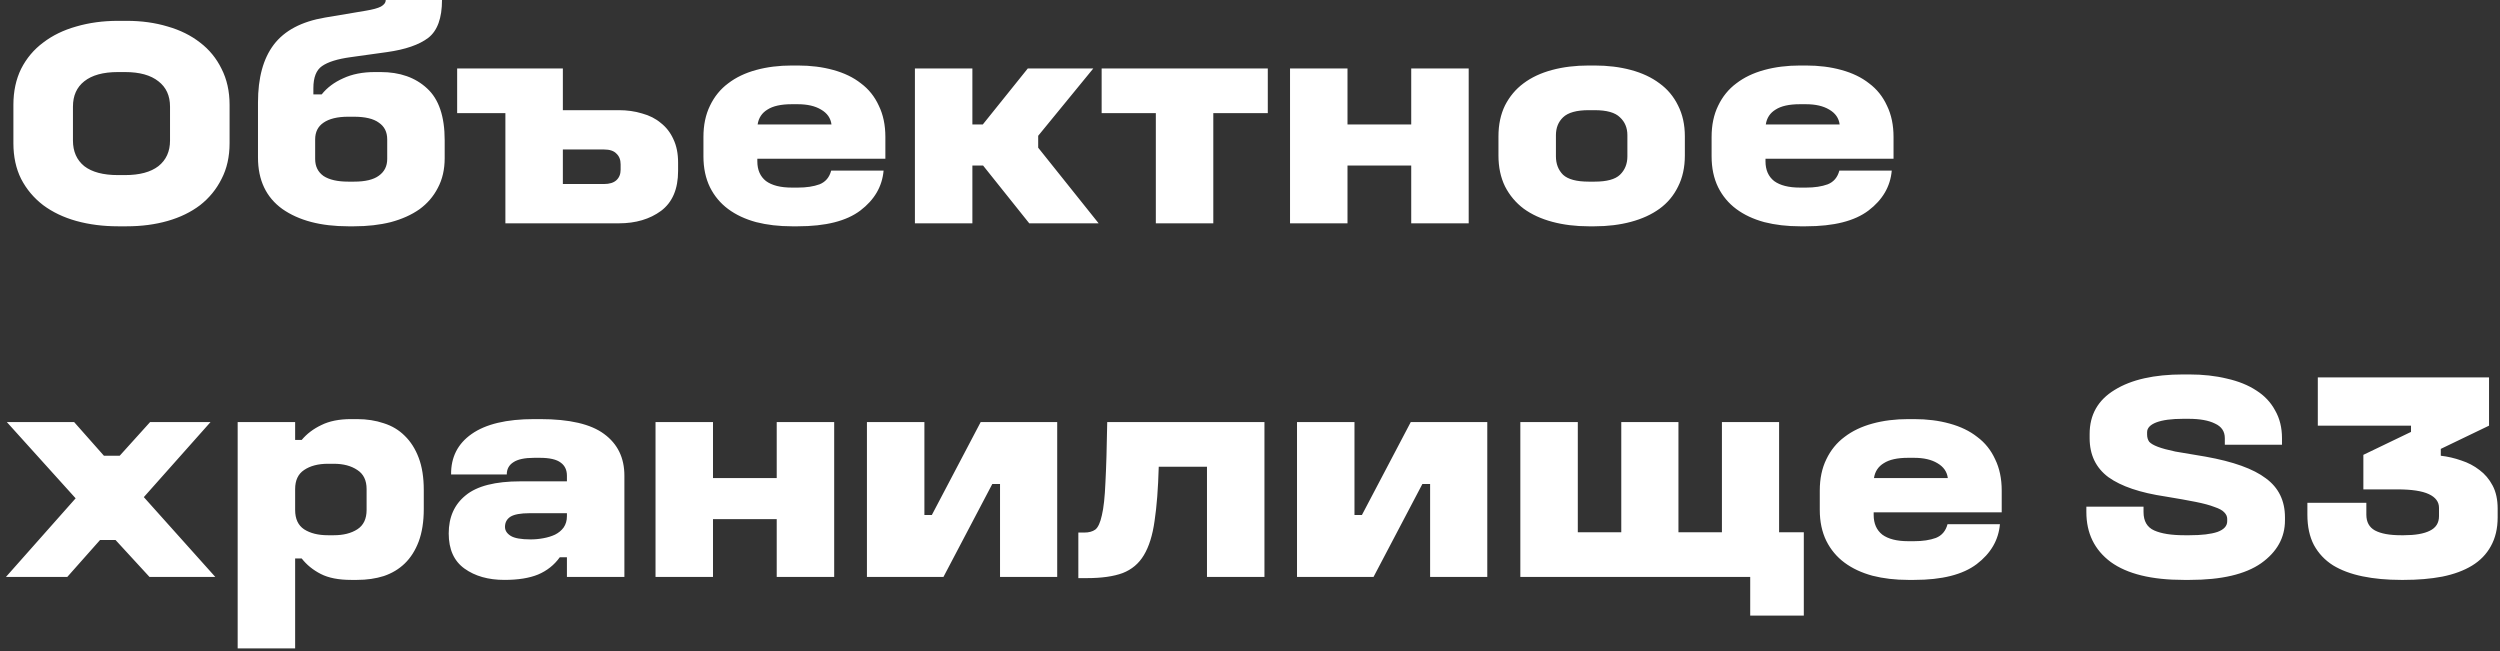 <svg width="403" height="105" viewBox="0 0 403 105" fill="none" xmlns="http://www.w3.org/2000/svg">
<rect x="0" y="0" width="403" height="105" fill="#333333" stroke="none"/>
<path d="M19.008 3.36H20.448C22.816 3.36 25.008 3.664 27.024 4.272C29.04 4.848 30.784 5.712 32.256 6.864C33.728 7.984 34.88 9.392 35.712 11.088C36.576 12.784 37.008 14.72 37.008 16.896V23.088C37.008 25.264 36.576 27.184 35.712 28.848C34.88 30.512 33.728 31.92 32.256 33.072C30.784 34.192 29.04 35.04 27.024 35.616C25.008 36.192 22.816 36.48 20.448 36.48H19.008C16.608 36.48 14.368 36.192 12.288 35.616C10.24 35.04 8.464 34.192 6.96 33.072C5.456 31.92 4.272 30.512 3.408 28.848C2.576 27.184 2.16 25.264 2.16 23.088V16.896C2.16 14.72 2.576 12.784 3.408 11.088C4.272 9.392 5.456 7.984 6.96 6.864C8.464 5.712 10.24 4.848 12.288 4.272C14.368 3.664 16.608 3.36 19.008 3.36ZM19.008 11.616C16.64 11.616 14.832 12.112 13.584 13.104C12.368 14.064 11.76 15.424 11.76 17.184V22.656C11.76 24.416 12.368 25.792 13.584 26.784C14.832 27.744 16.64 28.224 19.008 28.224H20.16C22.496 28.224 24.288 27.744 25.536 26.784C26.784 25.792 27.408 24.416 27.408 22.656V17.184C27.408 15.424 26.784 14.064 25.536 13.104C24.288 12.112 22.496 11.616 20.16 11.616H19.008ZM62.179 -2.86102e-06H71.251C71.251 2.912 70.516 4.944 69.043 6.096C67.572 7.216 65.347 7.984 62.371 8.4L56.516 9.216C54.404 9.504 52.867 9.984 51.907 10.656C50.98 11.296 50.516 12.48 50.516 14.208V15.216H51.859C52.724 14.128 53.876 13.264 55.316 12.624C56.755 11.952 58.452 11.616 60.404 11.616H61.364C64.468 11.616 66.963 12.496 68.852 14.256C70.74 15.984 71.683 18.768 71.683 22.608V25.488C71.683 27.312 71.316 28.912 70.579 30.288C69.876 31.664 68.883 32.816 67.603 33.744C66.323 34.64 64.787 35.328 62.995 35.808C61.203 36.256 59.236 36.48 57.092 36.48H56.132C51.715 36.48 48.179 35.552 45.523 33.696C42.9 31.808 41.587 29.04 41.587 25.392V16.512C41.587 12.544 42.435 9.44 44.132 7.2C45.859 4.928 48.611 3.472 52.388 2.832L58.964 1.728C60.115 1.536 60.931 1.312 61.411 1.056C61.923 0.768 62.179 0.416 62.179 -2.86102e-06ZM56.132 18.816C54.404 18.816 53.075 19.136 52.148 19.776C51.252 20.384 50.803 21.28 50.803 22.464V25.632C50.803 26.816 51.252 27.728 52.148 28.368C53.075 28.976 54.404 29.28 56.132 29.28H57.092C58.883 29.28 60.212 28.96 61.075 28.32C61.971 27.68 62.419 26.784 62.419 25.632V22.464C62.419 21.28 61.971 20.384 61.075 19.776C60.212 19.136 58.867 18.816 57.044 18.816H56.132ZM73.693 11.04H90.733V17.76H99.757C101.101 17.76 102.349 17.936 103.501 18.288C104.685 18.608 105.693 19.12 106.525 19.824C107.389 20.496 108.061 21.36 108.541 22.416C109.053 23.472 109.309 24.736 109.309 26.208V27.552C109.309 30.464 108.397 32.608 106.573 33.984C104.749 35.328 102.477 36 99.757 36H81.469V18.24H73.693V11.04ZM90.733 24.096V29.664H97.357C98.253 29.664 98.925 29.456 99.373 29.04C99.821 28.624 100.045 28.064 100.045 27.36V26.496C100.045 25.76 99.821 25.184 99.373 24.768C98.957 24.32 98.285 24.096 97.357 24.096H90.733ZM127.65 10.56H128.61C130.69 10.56 132.594 10.8 134.322 11.28C136.082 11.76 137.57 12.48 138.786 13.44C140.034 14.368 140.994 15.568 141.666 17.04C142.37 18.48 142.722 20.16 142.722 22.08V25.584H122.082V26.016C122.082 27.392 122.546 28.448 123.474 29.184C124.434 29.888 125.826 30.24 127.65 30.24H128.61C129.986 30.24 131.154 30.064 132.114 29.712C133.074 29.328 133.698 28.592 133.986 27.504H142.434C142.21 30.064 140.962 32.208 138.69 33.936C136.45 35.632 133.09 36.48 128.61 36.48H127.65C125.57 36.48 123.65 36.256 121.89 35.808C120.13 35.328 118.626 34.624 117.378 33.696C116.13 32.768 115.154 31.6 114.45 30.192C113.746 28.752 113.394 27.088 113.394 25.2V22.08C113.394 20.16 113.746 18.48 114.45 17.04C115.154 15.568 116.13 14.368 117.378 13.44C118.626 12.48 120.13 11.76 121.89 11.28C123.65 10.8 125.57 10.56 127.65 10.56ZM127.602 16.8C125.906 16.8 124.61 17.088 123.714 17.664C122.818 18.208 122.29 19.008 122.13 20.064H134.034C133.906 19.04 133.346 18.24 132.354 17.664C131.394 17.088 130.146 16.8 128.61 16.8H127.602ZM147.484 11.04H156.748V20.064H158.428L165.676 11.04H176.236L167.356 21.888V23.808L177.1 36H165.916L158.476 26.688H156.748V36H147.484V11.04ZM177.585 11.04H204.369V18.24H195.585V36H186.321V18.24H177.585V11.04ZM207.953 11.04H217.217V20.064H227.489V11.04H236.753V36H227.489V26.688H217.217V36H207.953V11.04ZM256.095 10.56H257.055C259.167 10.56 261.119 10.8 262.911 11.28C264.703 11.76 266.239 12.48 267.519 13.44C268.799 14.368 269.791 15.552 270.495 16.992C271.231 18.432 271.599 20.096 271.599 21.984V25.056C271.599 26.976 271.231 28.656 270.495 30.096C269.791 31.536 268.799 32.72 267.519 33.648C266.239 34.576 264.703 35.28 262.911 35.76C261.119 36.24 259.167 36.48 257.055 36.48H256.095C253.983 36.48 252.031 36.24 250.239 35.76C248.447 35.28 246.911 34.576 245.631 33.648C244.351 32.688 243.343 31.488 242.607 30.048C241.903 28.608 241.551 26.944 241.551 25.056V21.984C241.551 20.096 241.903 18.432 242.607 16.992C243.343 15.552 244.335 14.368 245.583 13.44C246.863 12.48 248.399 11.76 250.191 11.28C251.983 10.8 253.951 10.56 256.095 10.56ZM256.095 17.76C254.143 17.76 252.767 18.144 251.967 18.912C251.199 19.648 250.815 20.608 250.815 21.792V25.2C250.815 26.416 251.199 27.408 251.967 28.176C252.767 28.912 254.143 29.28 256.095 29.28H257.055C259.007 29.28 260.367 28.912 261.135 28.176C261.935 27.408 262.335 26.416 262.335 25.2V21.792C262.335 20.608 261.935 19.648 261.135 18.912C260.367 18.144 259.007 17.76 257.055 17.76H256.095ZM290.166 10.56H291.126C293.206 10.56 295.11 10.8 296.838 11.28C298.598 11.76 300.086 12.48 301.302 13.44C302.55 14.368 303.51 15.568 304.182 17.04C304.886 18.48 305.238 20.16 305.238 22.08V25.584H284.598V26.016C284.598 27.392 285.062 28.448 285.99 29.184C286.95 29.888 288.342 30.24 290.166 30.24H291.126C292.502 30.24 293.67 30.064 294.63 29.712C295.59 29.328 296.214 28.592 296.502 27.504H304.95C304.726 30.064 303.478 32.208 301.206 33.936C298.966 35.632 295.606 36.48 291.126 36.48H290.166C288.086 36.48 286.166 36.256 284.406 35.808C282.646 35.328 281.142 34.624 279.894 33.696C278.646 32.768 277.67 31.6 276.966 30.192C276.262 28.752 275.91 27.088 275.91 25.2V22.08C275.91 20.16 276.262 18.48 276.966 17.04C277.67 15.568 278.646 14.368 279.894 13.44C281.142 12.48 282.646 11.76 284.406 11.28C286.166 10.8 288.086 10.56 290.166 10.56ZM290.118 16.8C288.422 16.8 287.126 17.088 286.23 17.664C285.334 18.208 284.806 19.008 284.646 20.064H296.55C296.422 19.04 295.862 18.24 294.87 17.664C293.91 17.088 292.662 16.8 291.126 16.8H290.118ZM1.104 68.04H11.952L16.752 73.464H19.296L24.192 68.04H33.936L23.184 80.136L34.704 93H24.096L18.624 87.048H16.128L10.848 93H0.96L12.192 80.328L1.104 68.04ZM38.312 68.04H47.576V70.92H48.632C49.464 69.928 50.52 69.128 51.8 68.52C53.08 67.88 54.68 67.56 56.6 67.56H57.56C59.128 67.56 60.568 67.784 61.88 68.232C63.192 68.648 64.312 69.32 65.24 70.248C66.2 71.176 66.952 72.36 67.496 73.8C68.04 75.24 68.312 76.968 68.312 78.984V82.056C68.312 84.072 68.04 85.816 67.496 87.288C66.952 88.728 66.2 89.912 65.24 90.84C64.312 91.736 63.192 92.408 61.88 92.856C60.568 93.272 59.128 93.48 57.56 93.48H56.6C54.584 93.48 52.952 93.16 51.704 92.52C50.456 91.88 49.432 91.048 48.632 90.024H47.576V104.52H38.312V68.04ZM52.856 74.76C51.288 74.76 50.008 75.096 49.016 75.768C48.056 76.408 47.576 77.432 47.576 78.84V82.2C47.576 83.64 48.056 84.68 49.016 85.32C50.008 85.96 51.288 86.28 52.856 86.28H53.816C55.352 86.28 56.616 85.96 57.608 85.32C58.6 84.68 59.096 83.64 59.096 82.2V78.84C59.096 77.432 58.6 76.408 57.608 75.768C56.616 75.096 55.352 74.76 53.816 74.76H52.856ZM86.108 67.56H87.068C91.804 67.56 95.244 68.36 97.388 69.96C99.564 71.56 100.652 73.8 100.652 76.68V93H91.388V89.832H90.236C89.34 91.08 88.172 92.008 86.732 92.616C85.324 93.192 83.516 93.48 81.308 93.48C78.716 93.48 76.572 92.872 74.876 91.656C73.18 90.44 72.332 88.552 72.332 85.992C72.332 83.368 73.244 81.32 75.068 79.848C76.892 78.344 79.836 77.592 83.9 77.592H91.388V76.68C91.388 75.752 91.052 75.048 90.38 74.568C89.708 74.056 88.588 73.8 87.02 73.8H86.108C84.572 73.8 83.452 74.04 82.748 74.52C82.044 74.968 81.692 75.624 81.692 76.488H72.716C72.684 73.704 73.788 71.528 76.028 69.96C78.3 68.36 81.66 67.56 86.108 67.56ZM85.388 82.728C83.916 82.728 82.876 82.92 82.268 83.304C81.692 83.688 81.404 84.232 81.404 84.936C81.404 85.512 81.708 85.992 82.316 86.376C82.924 86.76 83.996 86.952 85.532 86.952C86.236 86.952 86.924 86.888 87.596 86.76C88.3 86.632 88.924 86.44 89.468 86.184C90.044 85.896 90.508 85.512 90.86 85.032C91.212 84.52 91.388 83.912 91.388 83.208V82.728H85.388ZM105.671 68.04H114.935V77.064H125.207V68.04H134.471V93H125.207V83.688H114.935V93H105.671V68.04ZM139.749 68.04H149.013V83.016H150.213L158.085 68.04H170.421V93H161.205V78.024H159.957L152.085 93H139.749V68.04ZM178.485 68.04H203.829V93H194.565V75.24H186.789C186.693 78.728 186.469 81.64 186.117 83.976C185.797 86.28 185.221 88.12 184.389 89.496C183.589 90.84 182.453 91.8 180.981 92.376C179.509 92.92 177.589 93.192 175.221 93.192H173.829V85.848H174.789C175.525 85.848 176.117 85.688 176.565 85.368C177.013 85.016 177.365 84.248 177.621 83.064C177.909 81.88 178.101 80.104 178.197 77.736C178.325 75.336 178.421 72.104 178.485 68.04ZM209.078 68.04H218.342V83.016H219.542L227.414 68.04H239.75V93H230.534V78.024H229.286L221.414 93H209.078V68.04ZM245.078 68.04H254.342V85.8H261.35V68.04H270.566V85.8H277.574V68.04H286.79V85.8H290.774V99.24H282.134V93H245.078V68.04ZM307.604 67.56H308.564C310.644 67.56 312.548 67.8 314.276 68.28C316.036 68.76 317.524 69.48 318.74 70.44C319.988 71.368 320.948 72.568 321.62 74.04C322.324 75.48 322.676 77.16 322.676 79.08V82.584H302.036V83.016C302.036 84.392 302.5 85.448 303.428 86.184C304.388 86.888 305.78 87.24 307.604 87.24H308.564C309.94 87.24 311.108 87.064 312.068 86.712C313.028 86.328 313.652 85.592 313.94 84.504H322.388C322.164 87.064 320.916 89.208 318.644 90.936C316.404 92.632 313.044 93.48 308.564 93.48H307.604C305.524 93.48 303.604 93.256 301.844 92.808C300.084 92.328 298.58 91.624 297.332 90.696C296.084 89.768 295.108 88.6 294.404 87.192C293.7 85.752 293.348 84.088 293.348 82.2V79.08C293.348 77.16 293.7 75.48 294.404 74.04C295.108 72.568 296.084 71.368 297.332 70.44C298.58 69.48 300.084 68.76 301.844 68.28C303.604 67.8 305.524 67.56 307.604 67.56ZM307.556 73.8C305.86 73.8 304.564 74.088 303.668 74.664C302.772 75.208 302.244 76.008 302.084 77.064H313.988C313.86 76.04 313.3 75.24 312.308 74.664C311.348 74.088 310.1 73.8 308.564 73.8H307.556ZM351.921 60.36H352.881C355.121 60.36 357.153 60.584 358.977 61.032C360.833 61.448 362.417 62.088 363.729 62.952C365.041 63.784 366.049 64.856 366.753 66.168C367.489 67.448 367.857 68.936 367.857 70.632V71.688H358.641V70.632C358.641 69.544 358.113 68.76 357.057 68.28C356.033 67.768 354.609 67.512 352.785 67.512H351.921C350.065 67.512 348.625 67.704 347.601 68.088C346.609 68.472 346.113 69 346.113 69.672V70.056C346.113 70.504 346.225 70.888 346.449 71.208C346.705 71.496 347.169 71.768 347.841 72.024C348.513 72.28 349.457 72.536 350.673 72.792C351.921 73.016 353.537 73.288 355.521 73.608C360.001 74.408 363.249 75.576 365.265 77.112C367.313 78.616 368.337 80.712 368.337 83.4V83.88C368.337 86.664 367.057 88.968 364.497 90.792C361.937 92.584 358.097 93.48 352.977 93.48H352.017C346.833 93.48 342.913 92.52 340.257 90.6C337.633 88.648 336.321 85.96 336.321 82.536V81.672H345.537V82.536C345.537 84.008 346.113 85 347.265 85.512C348.417 86.024 350.033 86.28 352.113 86.28H352.977C354.897 86.28 356.385 86.104 357.441 85.752C358.497 85.368 359.025 84.792 359.025 84.024V83.64C359.025 83.256 358.865 82.904 358.545 82.584C358.257 82.264 357.729 81.976 356.961 81.72C356.225 81.432 355.217 81.16 353.937 80.904C352.657 80.648 351.041 80.36 349.089 80.04C344.993 79.432 341.921 78.392 339.873 76.92C337.857 75.416 336.849 73.32 336.849 70.632V69.96C336.849 66.856 338.193 64.488 340.881 62.856C343.569 61.192 347.249 60.36 351.921 60.36ZM373.631 60.84H401.231V68.616L393.455 72.36V73.464C394.575 73.592 395.679 73.848 396.767 74.232C397.855 74.584 398.831 75.096 399.695 75.768C400.559 76.408 401.263 77.24 401.807 78.264C402.351 79.288 402.623 80.536 402.623 82.008V83.4C402.623 85.192 402.255 86.744 401.519 88.056C400.815 89.336 399.807 90.376 398.495 91.176C397.183 91.976 395.583 92.568 393.695 92.952C391.839 93.304 389.775 93.48 387.503 93.48H387.023C384.751 93.48 382.687 93.288 380.831 92.904C378.975 92.52 377.391 91.928 376.079 91.128C374.767 90.296 373.743 89.208 373.007 87.864C372.303 86.52 371.951 84.888 371.951 82.968V81.048H381.455V82.968C381.455 84.152 381.919 85 382.847 85.512C383.807 86.024 385.199 86.28 387.023 86.28H387.503C389.327 86.28 390.719 86.04 391.679 85.56C392.671 85.08 393.167 84.296 393.167 83.208V81.864C393.167 80.904 392.623 80.168 391.535 79.656C390.447 79.144 388.751 78.888 386.447 78.888H380.975V73.32L388.655 69.624V68.616H373.631V60.84Z" fill="white"/>
</svg>
